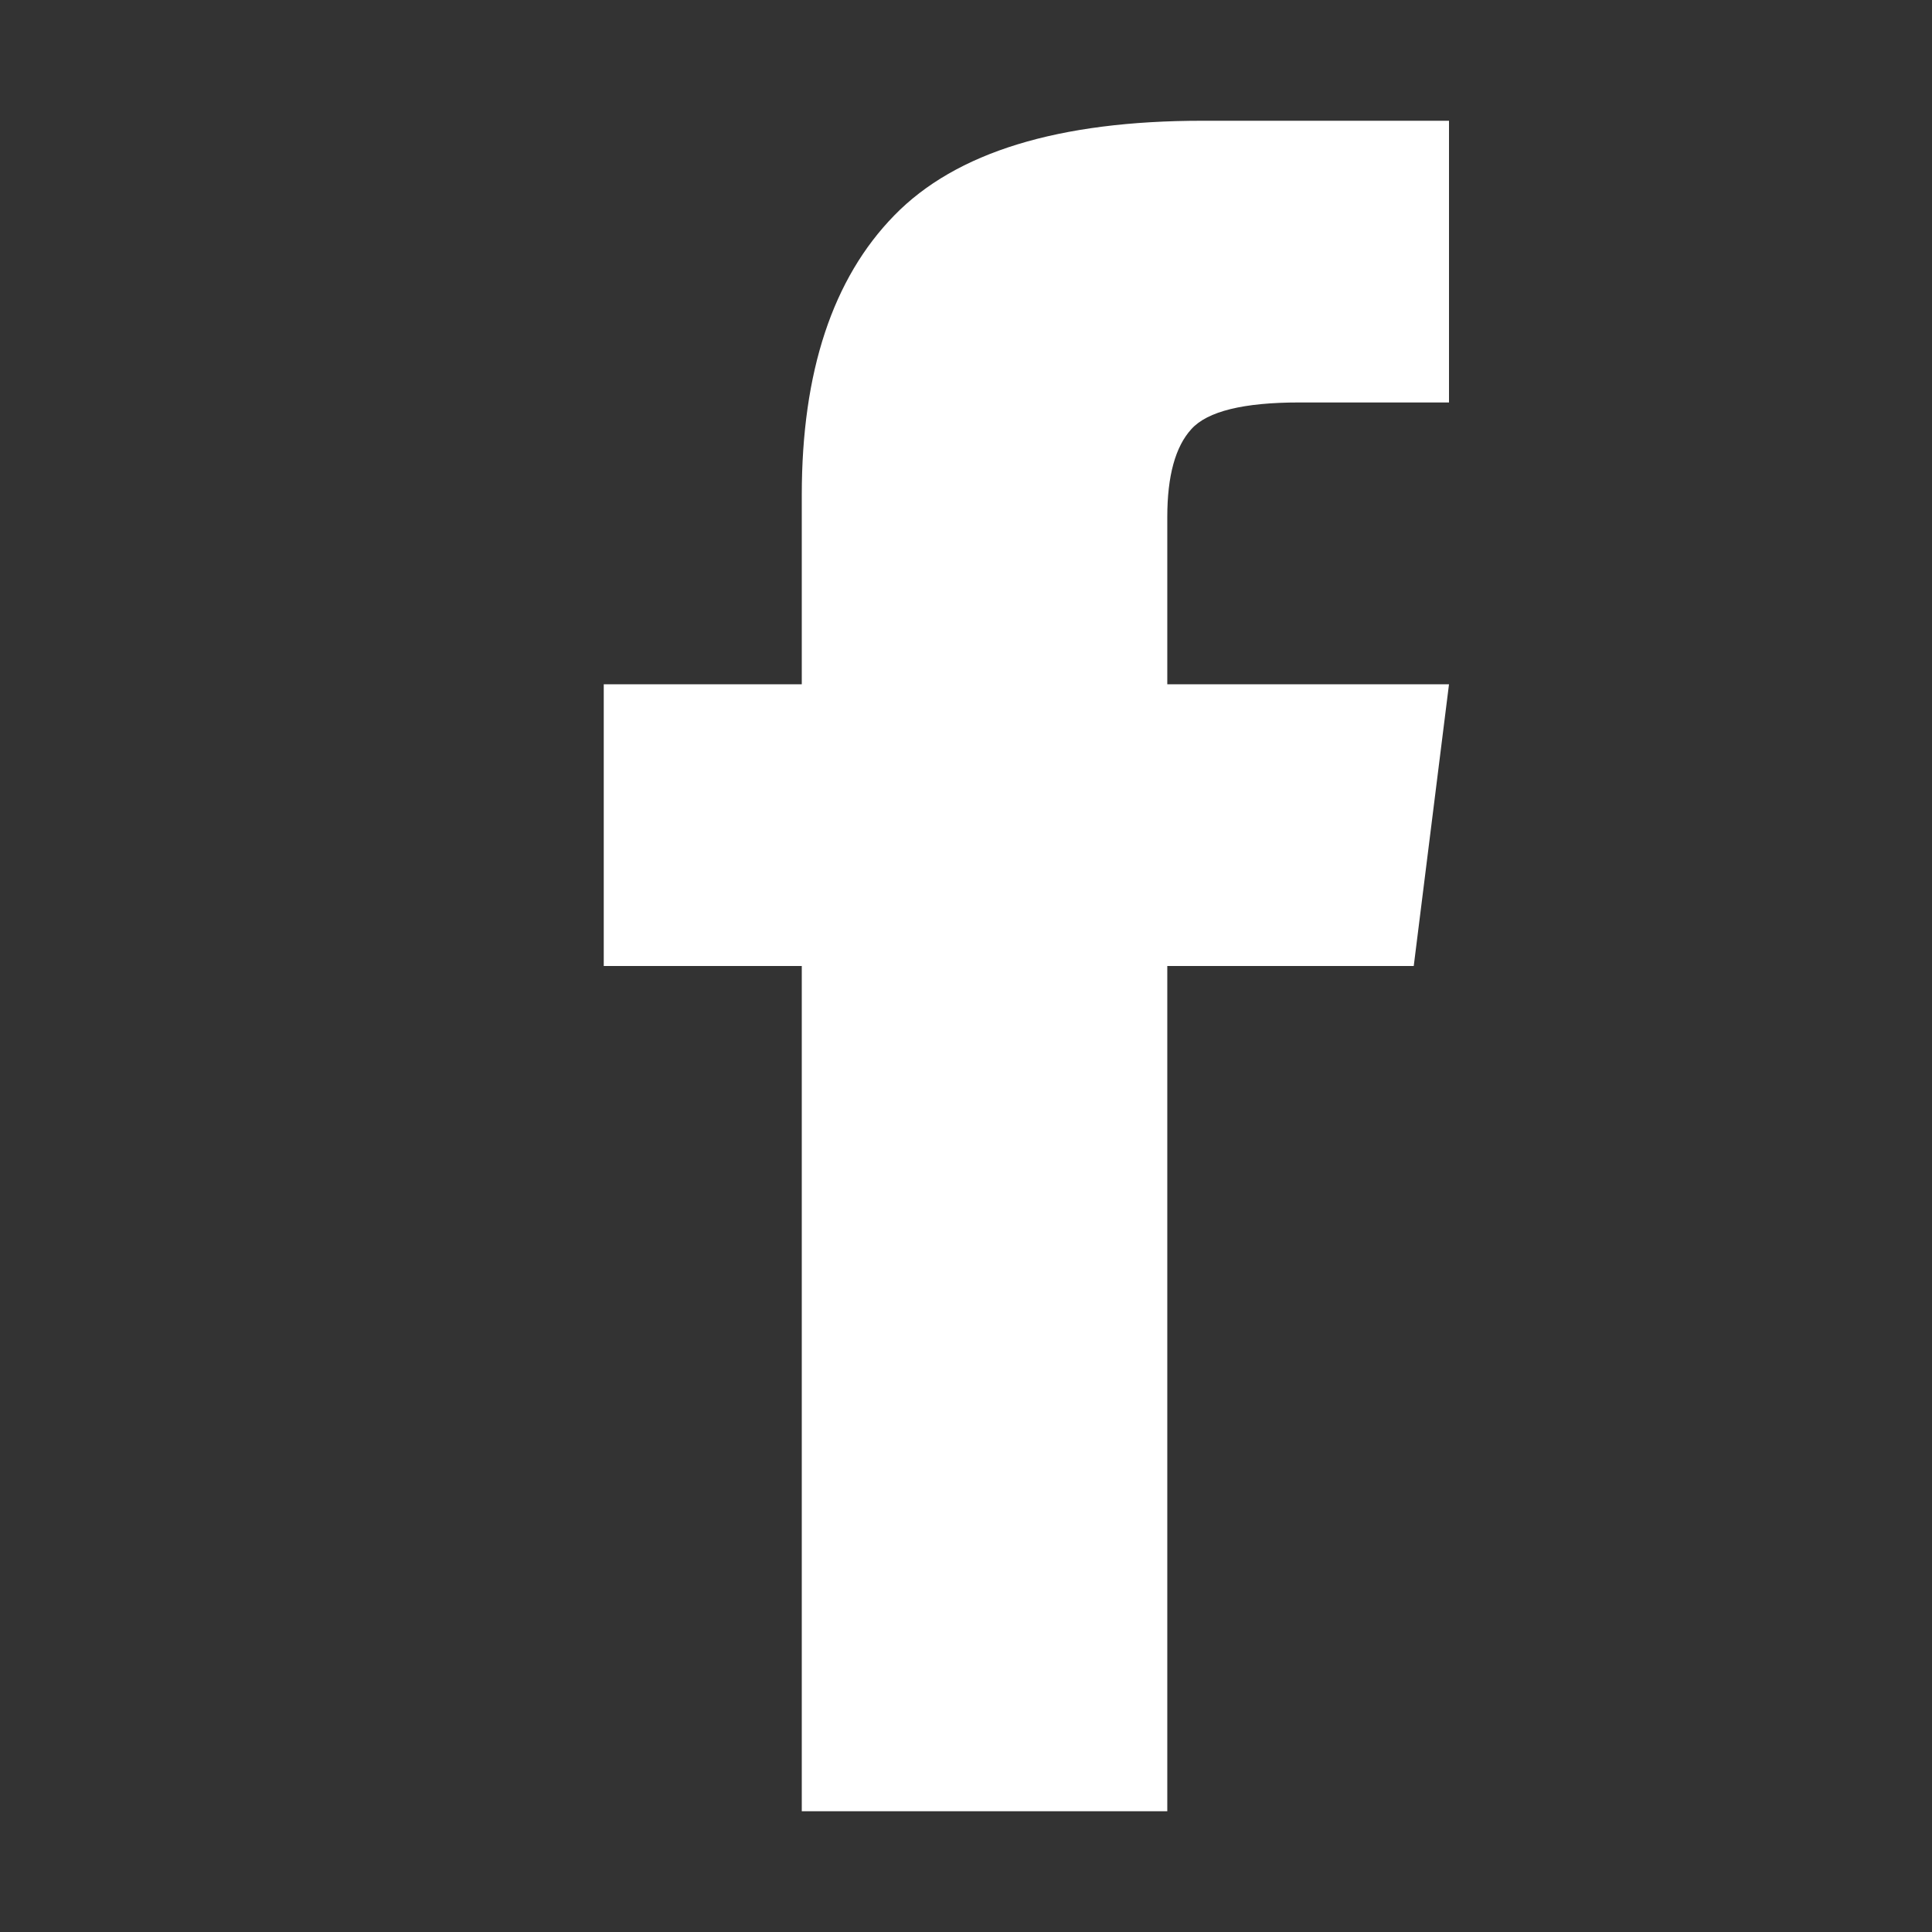 <svg width="16" height="16" xmlns="http://www.w3.org/2000/svg" xmlns:xlink="http://www.w3.org/1999/xlink"><rect width="100%" height="100%" fill="#333333" stroke="none"/><defs><path d="M9.667 5.667H12L11.708 8H9.667v7H6.64V8H5V5.667h1.64V4.099c0-1.02.256-1.793.766-2.315C7.916 1.26 8.767 1 9.958 1H12v2.333h-1.24c-.461 0-.76.073-.893.22-.133.145-.2.388-.2.728v1.386z" id="a"/></defs><use fill="#FFF" xlink:href="#a" fill-rule="evenodd"/></svg>